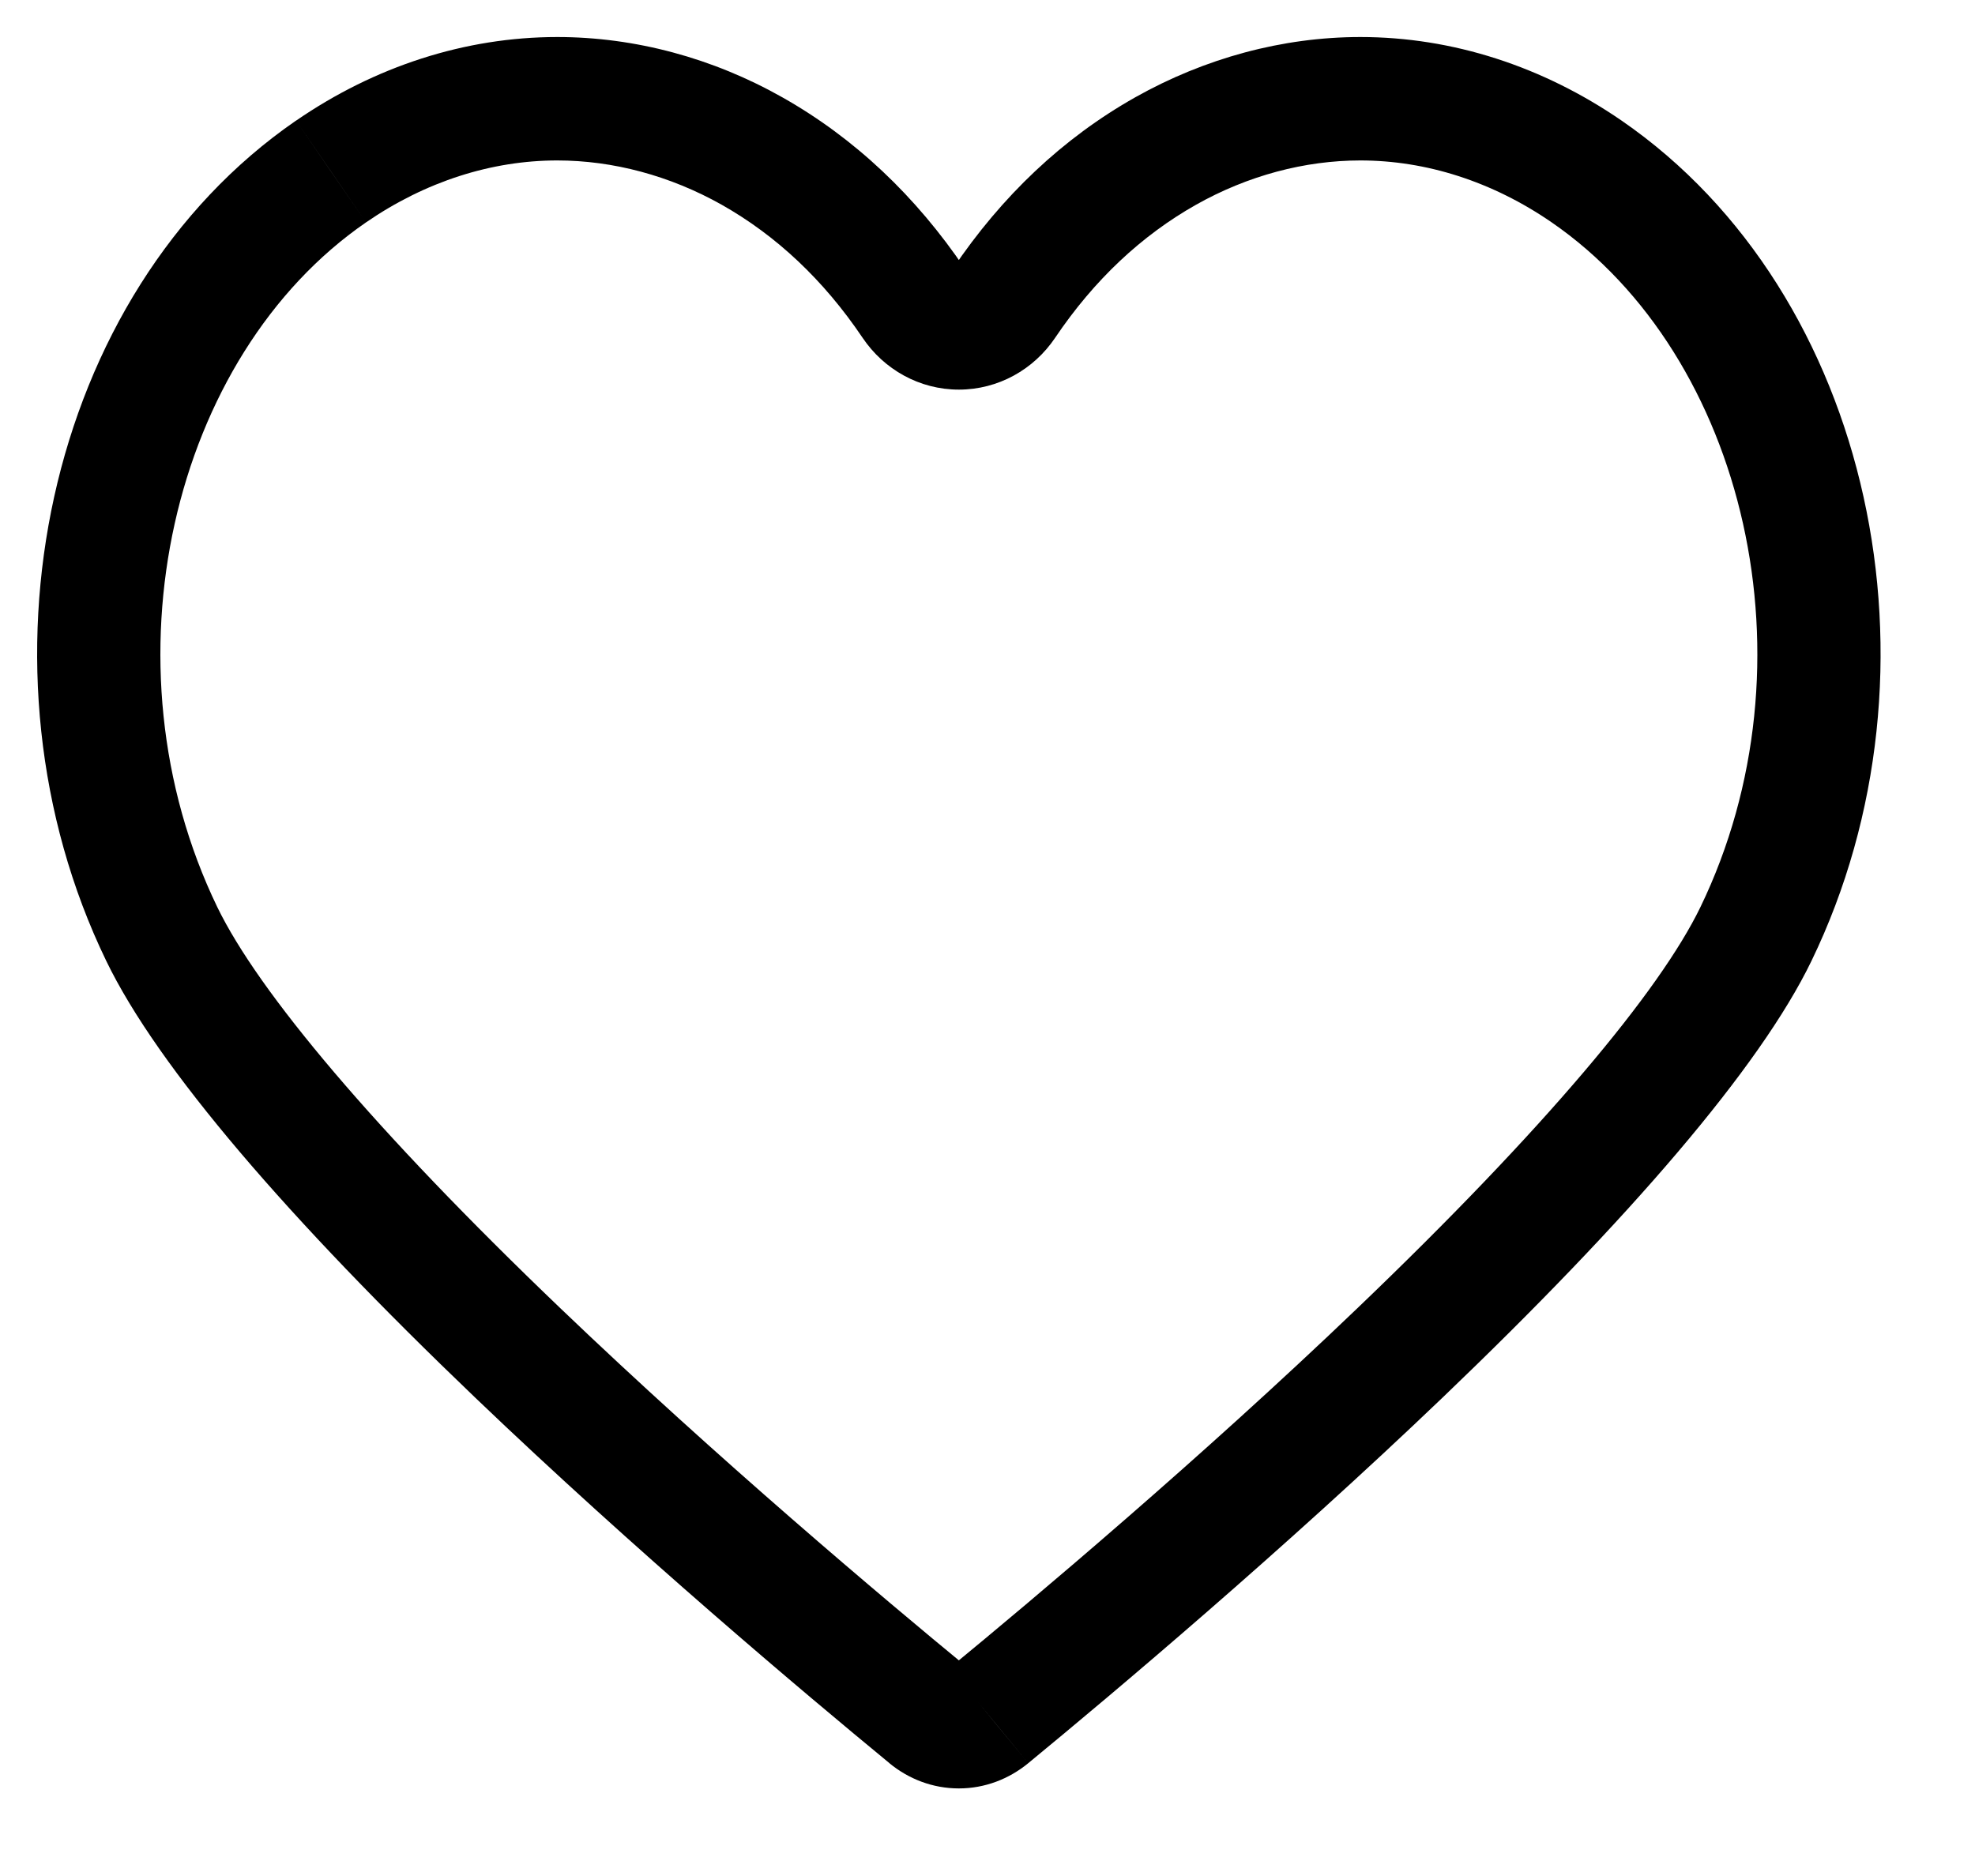 <svg width="20" height="19" viewBox="0 0 20 19" fill="none" xmlns="http://www.w3.org/2000/svg">
<path d="M3.352 1.737L2.998 1.222L2.997 1.222L3.352 1.737ZM1.638 9.46L1.076 9.732L1.076 9.732L1.638 9.46ZM5.245 13.704L4.812 14.155L4.812 14.155L5.245 13.704ZM9.405 17.375L9.802 16.893L9.802 16.892L9.405 17.375ZM10.015 17.375L10.412 17.858L10.413 17.857L10.015 17.375ZM14.176 13.704L14.608 14.155L14.608 14.155L14.176 13.704ZM17.782 9.46L18.344 9.732L18.344 9.732L17.782 9.46ZM16.067 1.737L16.422 1.222L16.422 1.222L16.067 1.737ZM11.804 1.53L11.497 0.985L11.497 0.985L11.804 1.53ZM10.166 3.072L9.648 2.723L9.648 2.723L10.166 3.072ZM9.253 3.072L9.772 2.723L9.772 2.723L9.253 3.072ZM7.616 1.53L7.309 2.074L7.309 2.074L7.616 1.53ZM5.643 0.375C4.71 0.375 3.795 0.673 2.998 1.222L3.707 2.252C4.31 1.837 4.98 1.625 5.643 1.625V0.375ZM2.997 1.222C0.454 2.974 -0.348 6.79 1.076 9.732L2.201 9.188C1.007 6.719 1.742 3.605 3.707 2.252L2.997 1.222ZM1.076 9.732C1.597 10.81 2.922 12.346 4.812 14.155L5.677 13.252C3.783 11.439 2.614 10.04 2.201 9.188L1.076 9.732ZM4.812 14.155C6.436 15.709 8.138 17.142 9.008 17.858L9.802 16.892C8.943 16.186 7.267 14.774 5.677 13.252L4.812 14.155ZM9.007 17.858C9.202 18.018 9.446 18.113 9.71 18.113V16.863C9.73 16.863 9.75 16.867 9.767 16.873C9.784 16.88 9.796 16.887 9.802 16.893L9.007 17.858ZM9.71 18.113C9.974 18.113 10.218 18.017 10.412 17.858L9.619 16.892C9.624 16.887 9.635 16.88 9.652 16.873C9.669 16.867 9.689 16.863 9.71 16.863V18.113ZM10.413 17.857C11.282 17.142 12.985 15.708 14.608 14.155L13.743 13.252C12.154 14.774 10.477 16.185 9.618 16.892L10.413 17.857ZM14.608 14.155C16.498 12.346 17.823 10.81 18.344 9.732L17.219 9.188C16.806 10.04 15.637 11.439 13.743 13.252L14.608 14.155ZM18.344 9.732C19.768 6.79 18.966 2.975 16.422 1.222L15.713 2.252C17.678 3.606 18.413 6.72 17.219 9.188L18.344 9.732ZM16.422 1.222C15.624 0.673 14.71 0.375 13.776 0.375V1.625C14.44 1.625 15.11 1.837 15.713 2.252L16.422 1.222ZM13.776 0.375C12.988 0.375 12.201 0.589 11.497 0.985L12.111 2.074C12.636 1.778 13.213 1.625 13.776 1.625V0.375ZM11.497 0.985C10.764 1.398 10.143 1.987 9.648 2.723L10.685 3.421C11.081 2.833 11.562 2.384 12.111 2.074L11.497 0.985ZM9.648 2.723C9.653 2.716 9.673 2.696 9.71 2.696V3.946C10.109 3.946 10.469 3.742 10.685 3.421L9.648 2.723ZM9.71 2.696C9.747 2.696 9.767 2.716 9.772 2.723L8.735 3.421C8.951 3.742 9.311 3.946 9.71 3.946V2.696ZM9.772 2.723C9.276 1.988 8.655 1.399 7.923 0.986L7.309 2.074C7.858 2.384 8.339 2.833 8.735 3.421L9.772 2.723ZM7.923 0.986C7.219 0.588 6.431 0.375 5.643 0.375V1.625C6.206 1.625 6.783 1.778 7.309 2.074L7.923 0.986Z" fill="black"/>
</svg>
